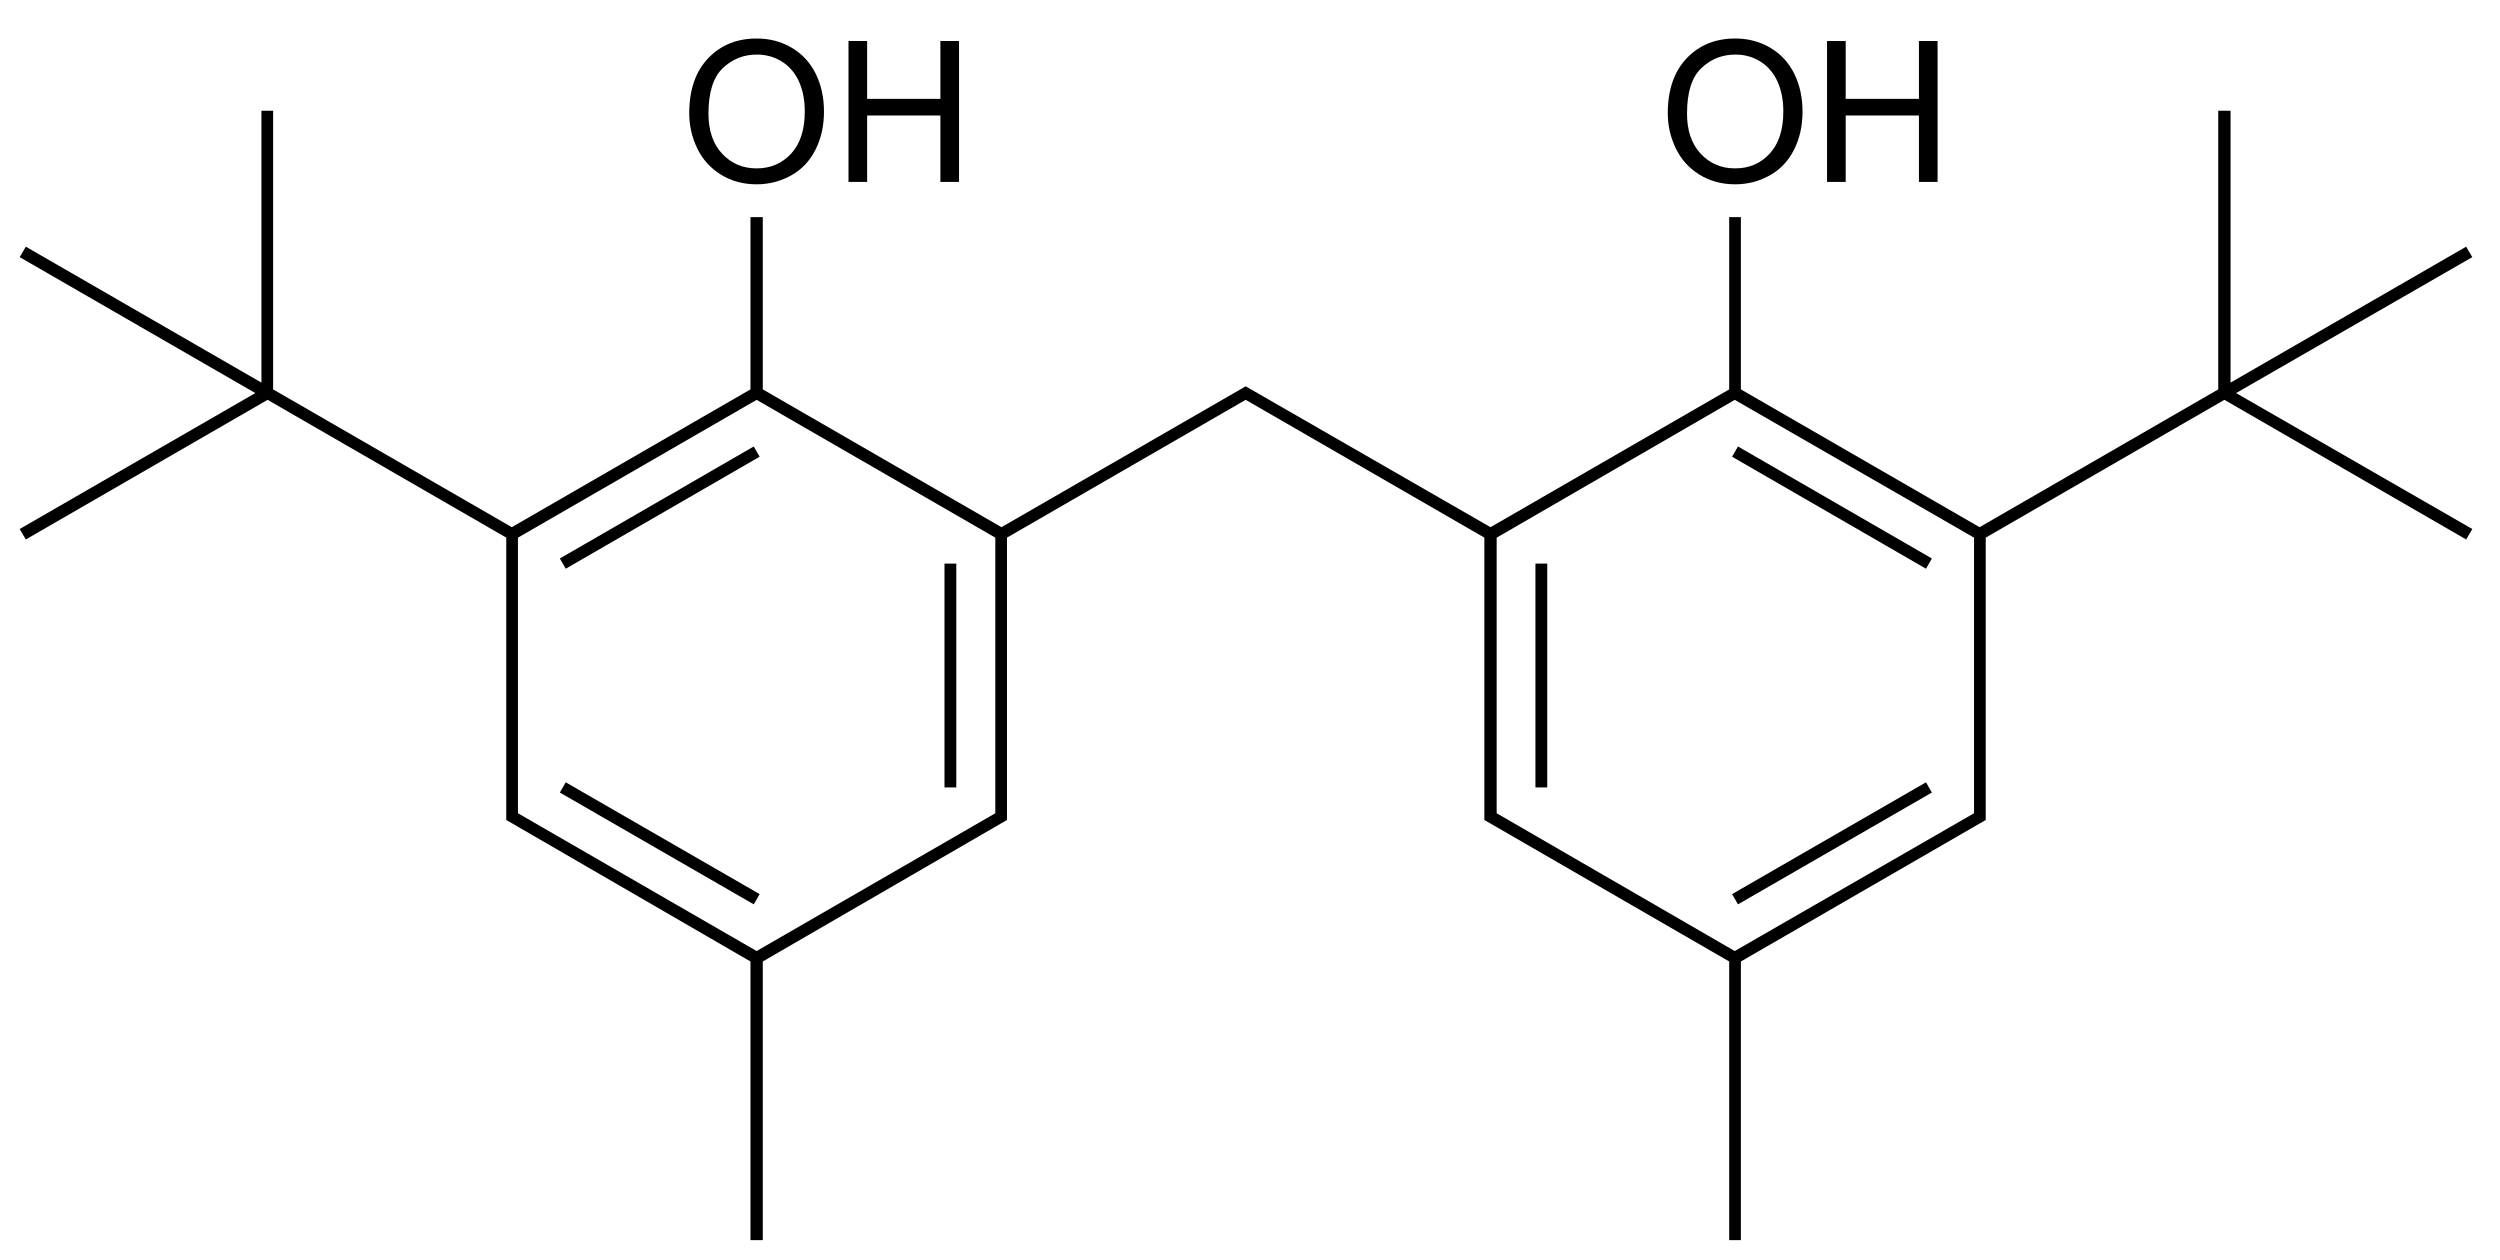 <svg xmlns:rdf="http://www.w3.org/1999/02/22-rdf-syntax-ns#" xmlns="http://www.w3.org/2000/svg" height="64" shape-rendering="geometricPrecision" width="127" version="1.1" xmlns:cc="http://creativecommons.org/ns#" xmlns:dc="http://purl.org/dc/elements/1.1/" preserveAspectRatio="xMidYMid">
<title>6,6&apos;-methylenebis(2-(tert-butyl)-4-methylphenol)</title>

<clipPath>
<rect y="0.3" x="0.3" height="719.15" width="539.4"/>
</clipPath>
<path fill="#000" d="m35.013,5.755c0-1.188,0.319-2.118,0.957-2.791,0.638-0.672,1.462-1.008,2.471-1.008,0.661,0,1.256,0.158,1.787,0.474,0.531,0.316,0.935,0.756,1.213,1.321,0.278,0.565,0.417,1.205,0.417,1.921-0,0.726-0.146,1.375-0.439,1.948s-0.708,1.007-1.245,1.301c-0.537,0.295-1.117,0.442-1.738,0.442-0.674,0-1.276-0.163-1.807-0.488s-0.933-0.77-1.206-1.333-0.41-1.159-0.41-1.787zm0.977,0.015c-0,0.863,0.232,1.542,0.696,2.039,0.464,0.496,1.046,0.745,1.746,0.745,0.713,0,1.3-0.251,1.76-0.752,0.461-0.501,0.691-1.213,0.691-2.134,0-0.583-0.099-1.091-0.295-1.526-0.197-0.435-0.485-0.771-0.864-1.011-0.379-0.239-0.805-0.359-1.277-0.359-0.671,0-1.248,0.23-1.731,0.691-0.483,0.461-0.725,1.23-0.725,2.307z"/>
<path fill="#000" d="m43.104,9.241,0-7.158,0.947,0,0,2.939,3.721,0,0-2.939,0.947,0,0,7.158-0.947,0,0-3.374-3.721,0,0,3.374z"/>
<path fill="#000" d="m84.723,5.755c0-1.188,0.319-2.118,0.957-2.791s1.462-1.008,2.471-1.008c0.661,0,1.256,0.158,1.787,0.474,0.531,0.316,0.935,0.756,1.213,1.321,0.278,0.565,0.417,1.205,0.417,1.921,0,0.726-0.146,1.375-0.439,1.948-0.293,0.573-0.708,1.007-1.245,1.301-0.537,0.295-1.117,0.442-1.738,0.442-0.674,0-1.276-0.163-1.807-0.488s-0.933-0.77-1.206-1.333c-0.273-0.563-0.41-1.159-0.41-1.787zm0.977,0.015c0,0.863,0.232,1.542,0.696,2.039,0.464,0.496,1.046,0.745,1.746,0.745,0.713,0,1.3-0.251,1.76-0.752s0.691-1.213,0.691-2.134c-0-0.583-0.099-1.091-0.295-1.526-0.197-0.435-0.485-0.771-0.864-1.011-0.379-0.239-0.805-0.359-1.277-0.359-0.671,0-1.248,0.23-1.731,0.691-0.483,0.461-0.725,1.23-0.725,2.307z"/>
<path fill="#000" d="m92.814,9.241,0-7.158,0.947,0,0,2.939,3.721,0,0-2.939,0.947,0,0,7.158-0.947,0,0-3.374-3.721,0,0,3.374z"/>
<path d="m13.281,5.625,0,13.812l-11.969-6.906-0.312,0.531,11.969,6.906-11.969,6.906,0.312,0.531,12.281-7.094,12.125,7v14.344l12.406,7.188v14.156h0.625v-14.156l12.406-7.188v-14.344l12.125-7,12.125,7v14.344l12.438,7.188v14.156h0.594v-14.156l12.438-7.188v-14.344l12.125-7,12.281,7.094,0.312-0.531-12-6.906,12-6.906-0.312-0.531-11.969,6.906v-13.812h-0.625v14.156l-12.125,7-12.125-7v-8.75h-0.594v8.75l-12.125,7-12.438-7.156-12.406,7.156-12.125-7v-8.75h-0.625v8.75l-12.125,7-12.125-7v-14.156zm25.156,14.688,12.125,7,0,14-12.125,7-12.125-7,0-14zm49.688,0,12.156,7,0,14-12.156,7-12.094-7,0-14z" fill-rule="evenodd" stroke-width="0" fill="#000"/>
<path d="m48.28,28.631,0,11.37" stroke-width="0.6" stroke="#000"/>
<path d="M38.44,45.681,28.59,40.001" stroke-width="0.6" stroke="#000"/>
<path d="M38.44,22.941,28.59,28.631" stroke-width="0.6" stroke="#000"/>
<path d="m78.3,28.631,0,11.37" stroke-width="0.6" stroke="#000"/>
<path d="m88.14,45.681,9.85-5.68" stroke-width="0.6" stroke="#000"/>
<path d="m88.14,22.941,9.85,5.69" stroke-width="0.6" stroke="#000"/>
</svg>
